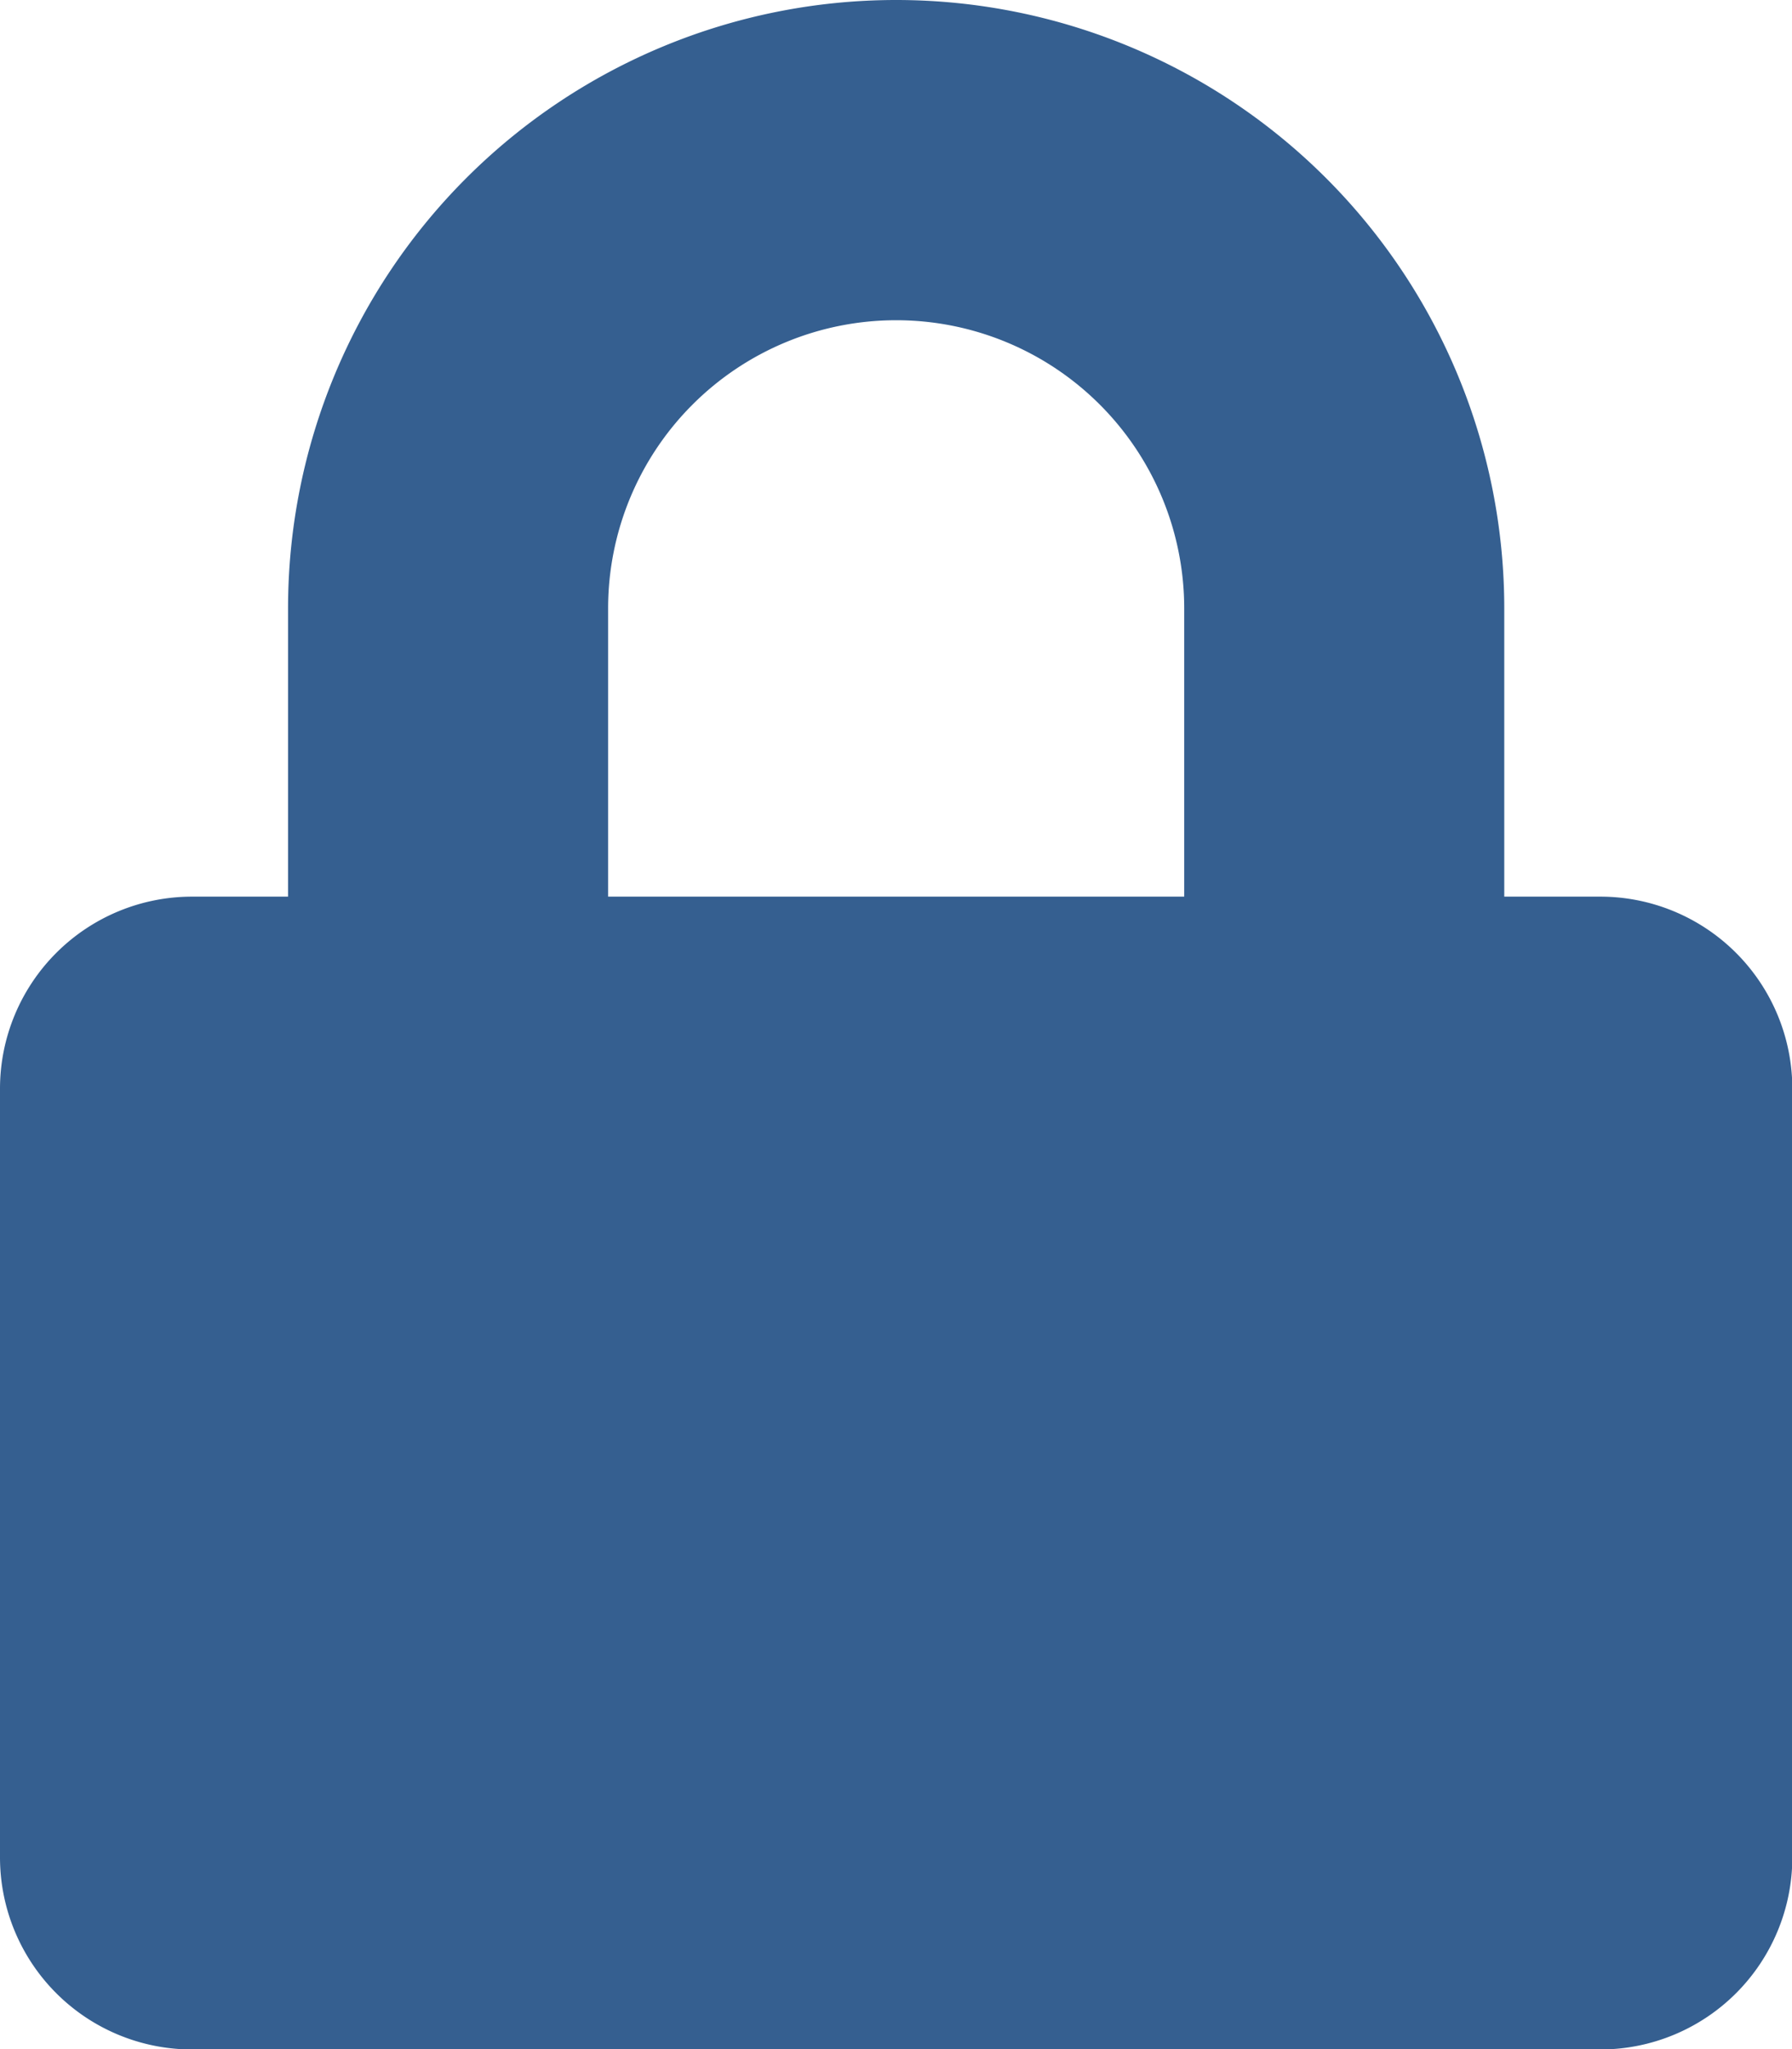 <svg xmlns="http://www.w3.org/2000/svg" width="22.396" height="25.595" viewBox="0 0 22.396 25.595">
  <path id="Icon_awesome-lock" data-name="Icon awesome-lock" d="M20,11.2H18.8V7.6a7.6,7.6,0,1,0-15.2,0v3.6H2.4A2.4,2.4,0,0,0,0,13.6v9.6a2.4,2.4,0,0,0,2.4,2.4H20a2.4,2.4,0,0,0,2.4-2.4V13.6A2.4,2.4,0,0,0,20,11.2Zm-5.2,0H7.6V7.6a3.6,3.6,0,1,1,7.2,0Z" fill="#355f90"/>
</svg>
